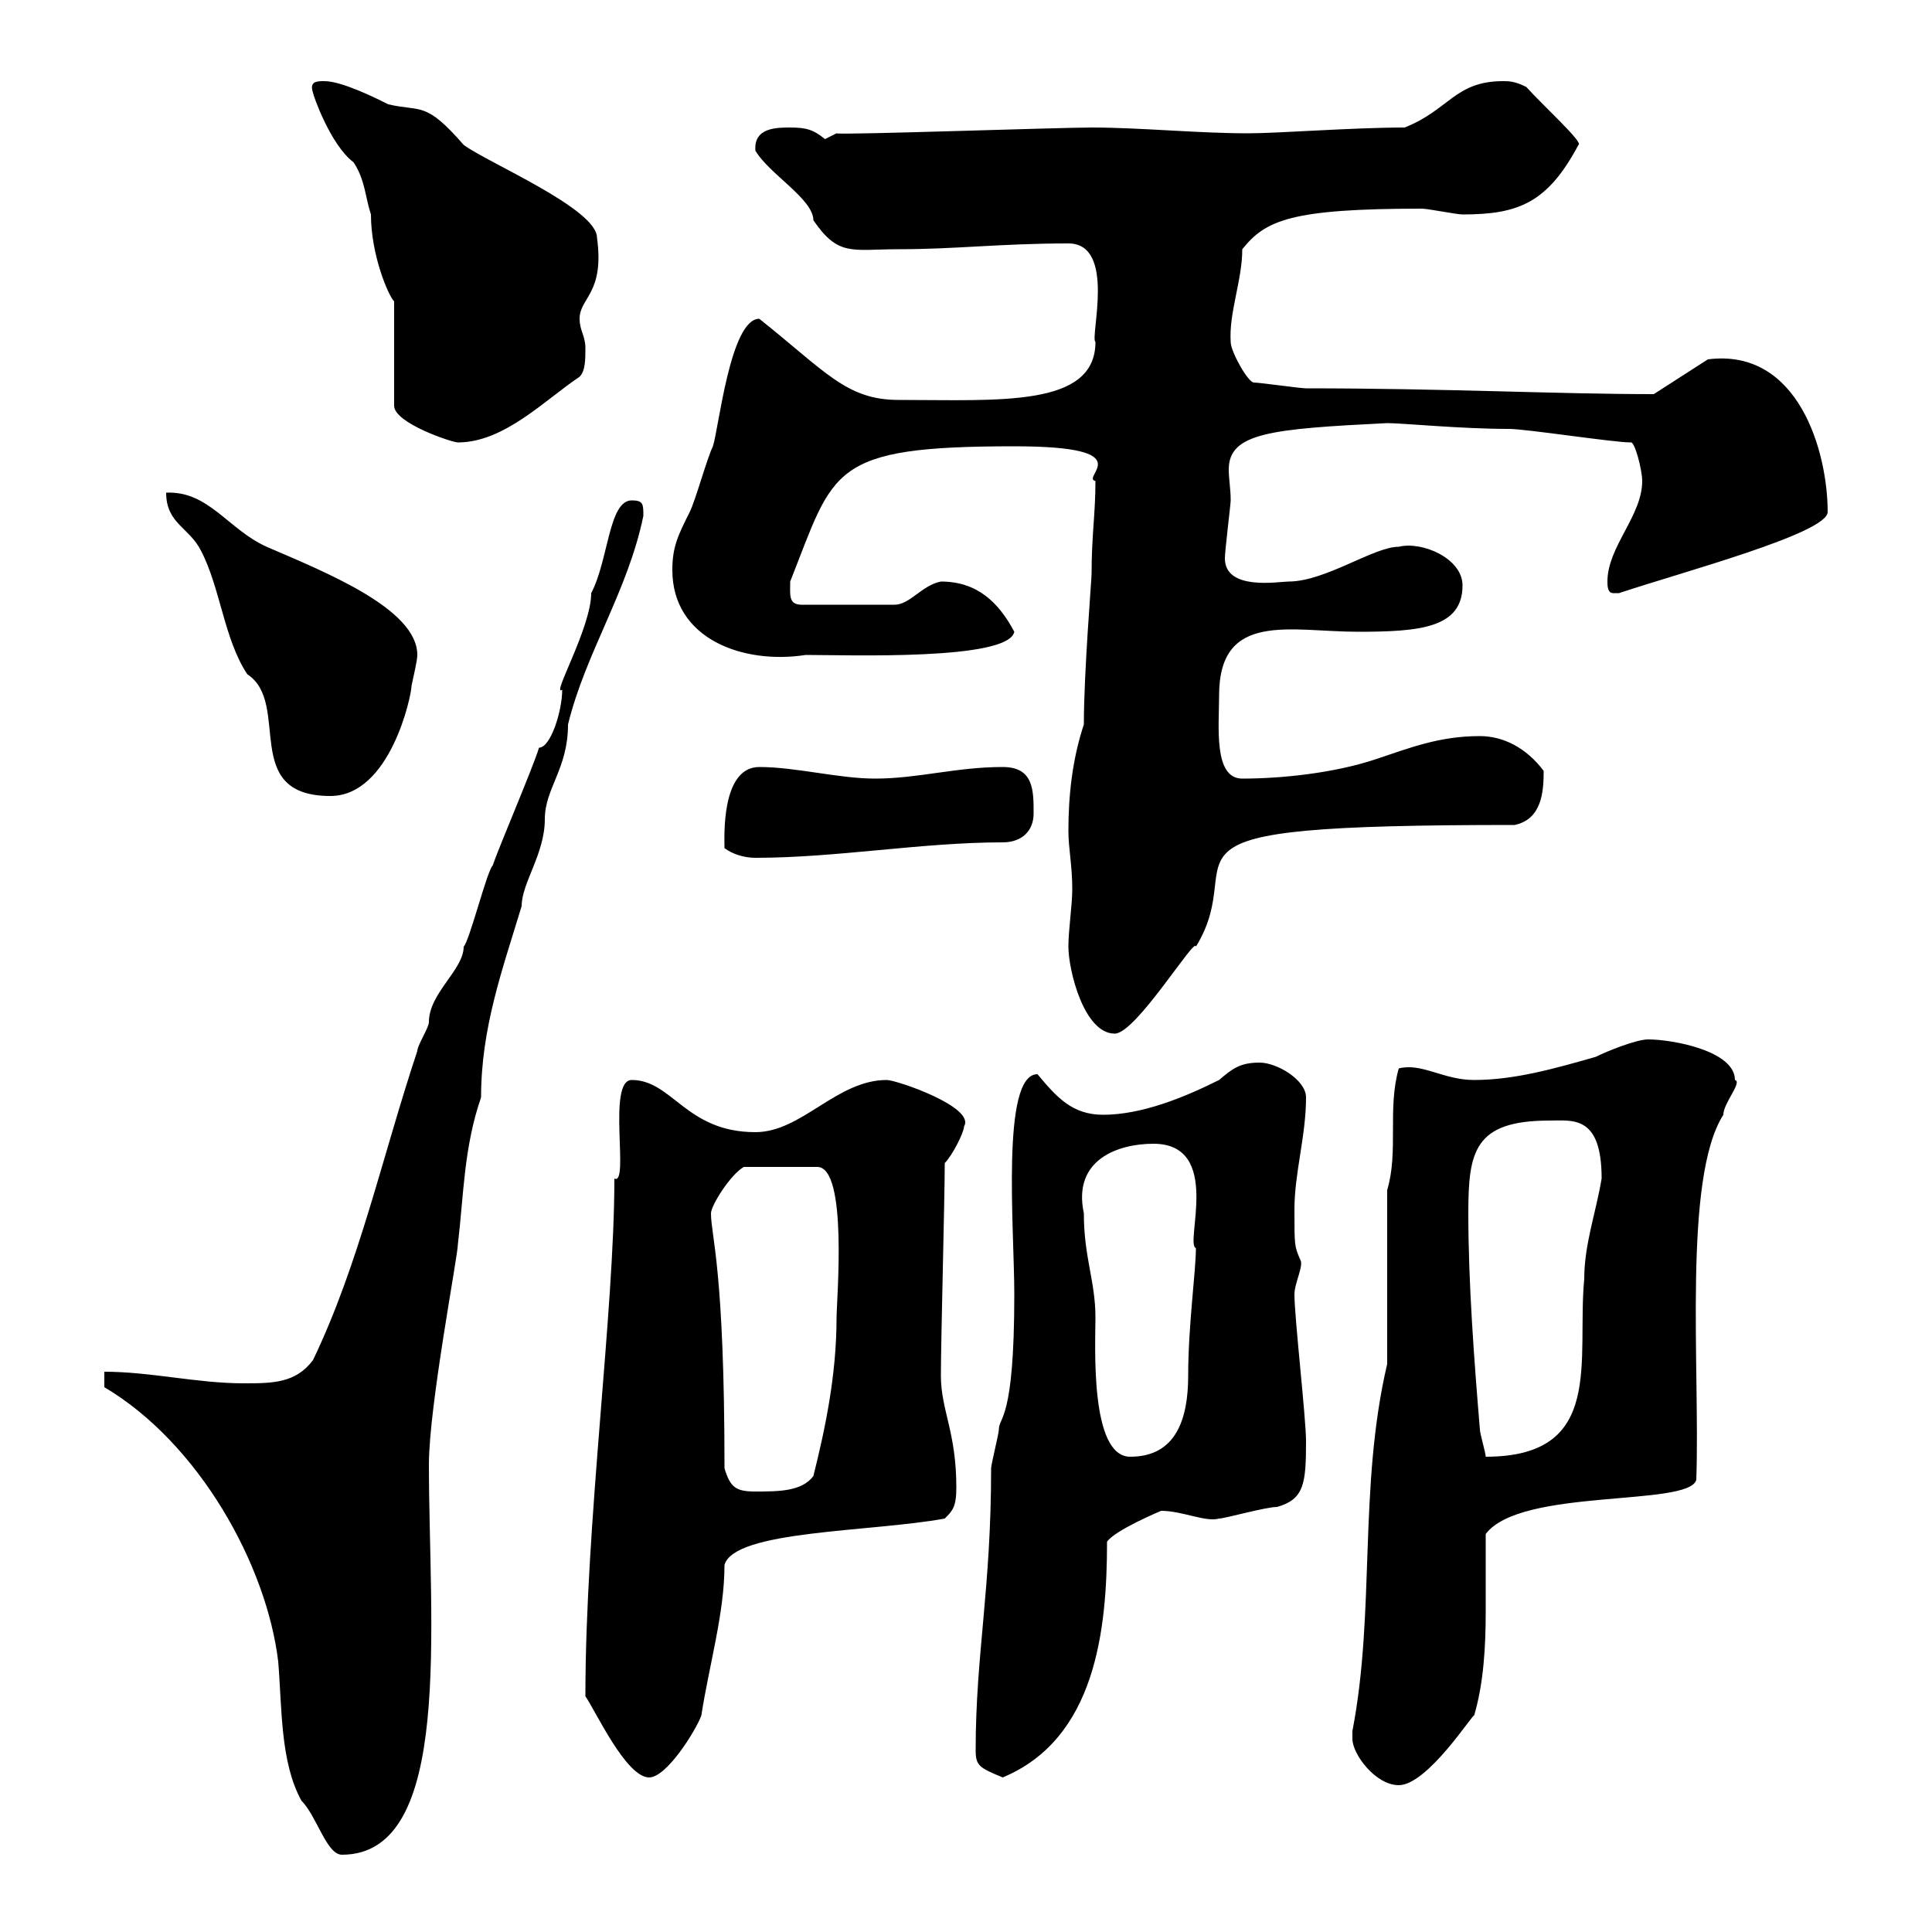 <svg xmlns="http://www.w3.org/2000/svg" xmlns:xlink="http://www.w3.org/1999/xlink" width="300" height="300"><path d="M16.20 215.40C30.90 224.10 41.40 243 43.20 258C43.80 265.20 43.50 273.60 46.80 279.60C49.20 282 50.70 288 53.10 288C70.50 288 66.60 252.30 66.60 227.40C66.60 218.40 71.10 195 71.10 193.20C72 185.70 72 178.20 74.70 170.40C74.70 159.60 78 150.60 81 140.70C81 137.10 84.60 132.60 84.60 127.20C84.60 122.40 88.20 119.40 88.20 112.50C90.90 101.40 97.50 91.80 99.90 80.10C99.90 78.30 99.90 77.70 98.10 77.70C94.50 77.70 94.50 87 91.80 92.10C91.80 97.50 85.50 108.30 87.30 107.10C87.30 110.40 85.50 116.10 83.70 116.10C82.80 119.10 77.40 131.70 76.50 134.40C75.60 135.30 72.90 146.10 72 147C72 150.60 66.60 154.20 66.60 158.70C66.60 159.60 64.80 162.30 64.80 163.20C59.40 179.40 55.80 196.20 48.60 211.20C45.90 214.80 42.30 214.80 37.80 214.80C30.60 214.80 23.40 213 16.20 213ZM210 270C210 272.40 213.60 277.20 217.20 277.20C221.70 277.20 228.90 265.80 228.90 266.40C230.40 261.30 230.70 255.60 230.70 250.20C230.70 245.70 230.70 241.80 230.70 238.20C236.10 231 262.20 234 263.40 229.80C264 212.40 261.30 183 267.60 173.10C267.60 171.30 270.60 168 269.40 167.70C269.40 163.20 259.80 161.40 255.90 161.40C254.10 161.40 249.60 163.20 247.80 164.10C241.50 165.90 235.20 167.70 228.90 167.70C224.10 167.70 220.80 165 217.20 165.90C215.40 172.20 217.20 178.80 215.40 184.80L215.40 211.80C210.90 231 213.60 250.20 210 268.80C210 268.80 210 268.80 210 270ZM90.90 263.40C92.40 265.50 97.20 276 100.80 276C103.50 276 108 268.80 108.90 266.40C110.10 258.60 112.50 250.50 112.50 243C114 237.60 135.30 237.90 146.70 235.80C147.90 234.60 148.50 234 148.50 231C148.50 222.30 146.10 219 146.10 213.60C146.10 208.20 146.70 186 146.70 180.60C147.90 179.40 149.70 175.80 149.70 174.90C151.50 171.90 139.20 167.70 137.70 167.70C129.90 167.70 124.50 175.80 117.30 175.80C106.50 175.80 104.40 167.70 98.10 167.70C94.20 167.70 97.80 184.20 95.40 183C95.40 203.70 90.90 236.40 90.90 263.40ZM151.50 271.80C151.50 274.20 152.10 274.50 155.70 276C170.10 270 171.90 253.20 171.90 239.40C173.10 237.60 180.30 234.60 180.30 234.60C183.60 234.60 187.20 236.40 189.30 235.80C190.20 235.80 196.50 234 198.30 234C202.50 232.80 202.80 230.40 202.80 223.80C202.80 220.20 201 204.60 201 201C201 199.20 202.50 196.50 201.90 195.60C201 193.50 201 193.50 201 187.80C201 182.10 202.80 176.40 202.80 170.40C202.80 167.70 198.30 165 195.60 165C192.60 165 191.40 165.90 189.30 167.70C183.90 170.40 177.30 173.10 171.30 173.10C166.50 173.10 164.10 170.40 161.10 166.80C155.40 166.80 157.50 190.80 157.50 201C157.50 220.80 155.10 219.90 155.10 222C155.10 222.60 153.90 227.40 153.90 228C153.90 246.90 151.50 256.80 151.50 271.80ZM112.50 228C112.50 196.80 110.40 192 110.40 188.40C110.40 187.20 113.40 182.40 115.50 181.20L126.90 181.20C131.70 181.20 129.90 201.90 129.90 204.60C129.90 213.60 128.10 222 126.30 229.20C124.50 231.60 120.90 231.60 117.30 231.60C114.30 231.60 113.40 231 112.50 228ZM168.30 188.40C166.50 180 173.70 177.60 179.10 177.60C189.90 177.60 183.90 193.20 185.70 193.80C185.70 197.40 184.50 205.80 184.50 213.60C184.50 220.20 182.70 226.20 175.50 226.20C169.20 226.20 170.10 208.80 170.10 204.60C170.10 198.90 168.30 195.30 168.30 188.40ZM228 188.40C228 178.80 228.90 174 240.60 174C244.20 174 248.70 173.10 248.70 183C247.80 188.40 246 193.20 246 198.60C244.80 211.20 249.30 226.20 230.70 226.20C230.70 225.60 229.80 222.60 229.80 222C228.90 211.20 228 199.20 228 188.40ZM165.90 147C165.90 150.60 168.30 160.50 173.10 160.50C176.40 160.50 185.70 145.20 185.70 147C194.70 132.30 174 128.10 235.20 128.10C239.40 127.20 239.70 123 239.70 119.70C237 116.10 233.40 114.30 229.80 114.30C223.50 114.30 219 116.10 213.60 117.90C207.30 120 199.20 120.90 192.90 120.90C188.40 120.90 189.30 112.80 189.30 108C189.30 94.80 200.40 98.10 210.90 98.10C220.50 98.10 227.10 97.50 227.10 90.90C227.10 86.70 220.80 84 217.20 84.90C213.30 84.90 205.80 90.30 200.10 90.30C198.60 90.30 190.20 91.80 190.20 86.70C190.20 85.50 191.10 78.30 191.10 77.70C191.10 75.90 190.80 74.40 190.80 72.90C190.80 67.20 197.40 66.60 215.40 65.70C217.80 65.70 226.80 66.60 234.30 66.60C237 66.60 250.50 68.70 253.20 68.70C253.80 68.40 255 72.90 255 74.70C255 80.10 249.60 84.90 249.60 90.30C249.60 90.90 249.60 92.10 250.50 92.10C251.40 92.10 251.40 92.10 251.40 92.10C261.30 88.80 283.80 82.80 283.80 79.50C283.80 70.20 279.30 54 265.20 55.80L256.80 61.20C241.80 61.20 224.40 60.30 202.80 60.30C201.90 60.30 195.60 59.40 194.70 59.40C193.80 59.40 191.10 54.60 191.10 53.10C190.80 48.60 192.90 43.50 192.90 38.70C196.50 34.20 200.40 32.40 220.80 32.40C221.70 32.40 226.20 33.30 227.10 33.30C235.80 33.30 240.30 31.50 245.10 22.50C246 22.20 239.40 16.20 237 13.50C235.20 12.60 234.30 12.60 233.40 12.60C225.90 12.60 225 17.10 218.10 19.80C210 19.80 198.60 20.70 193.80 20.70C186 20.70 177 19.80 169.50 19.80C164.40 19.80 130.20 21 129.90 20.70C129.90 20.70 128.10 21.60 128.10 21.60C126.30 20.10 125.10 19.80 122.70 19.80C120.60 19.80 117 19.80 117.30 23.40C119.40 27 126.30 30.90 126.30 34.20C130.20 39.90 132.30 38.70 139.50 38.70C148.50 38.70 155.40 37.80 165.90 37.80C173.40 37.80 169.20 52.50 170.10 53.10C170.10 63.30 155.10 62.10 139.50 62.10C131.40 62.10 128.10 57.60 117.90 49.50C113.40 49.50 111.60 66.60 110.70 69.30C109.80 71.10 108 77.70 107.10 79.50C105.30 83.10 104.40 84.90 104.40 88.50C104.40 99.30 115.50 103.20 125.10 101.70C131.70 101.70 156.60 102.60 157.50 98.10C155.10 93.60 151.80 90.30 146.10 90.30C143.10 90.90 141.30 93.90 138.90 93.90L124.50 93.90C122.40 93.90 122.70 92.40 122.70 90.30C129.60 72.90 128.70 69.30 157.50 69.30C177.60 69.30 167.70 74.10 170.10 74.70C170.10 79.80 169.50 83.10 169.50 89.10C169.50 90 168.30 104.40 168.30 112.50C166.50 117.90 165.90 123.60 165.90 129C165.90 131.70 166.50 134.40 166.50 138C166.50 140.70 165.90 144.30 165.90 147ZM112.50 131.70C113.70 132.60 115.50 133.20 117.30 133.20C129.90 133.20 143.10 130.80 155.70 130.80C158.70 130.80 160.50 129 160.50 126.30C160.50 122.70 160.50 119.10 155.70 119.10C148.50 119.10 142.50 120.90 135.90 120.90C130.20 120.90 123.60 119.10 117.90 119.10C111.90 119.10 112.50 130.20 112.50 131.70ZM25.80 76.50C25.80 81.30 29.40 81.90 31.20 85.50C34.20 91.20 34.80 99.30 38.40 104.70C45.30 109.20 37.20 123.60 51.30 123.60C60.60 123.60 63.90 108 63.90 106.50C64.20 105 64.80 102.60 64.80 101.70C64.80 94.50 50.40 88.80 41.40 84.90C35.40 82.20 32.40 76.20 25.80 76.50ZM61.20 46.80L61.20 63C61.20 65.70 70.20 68.70 71.10 68.70C78.30 68.70 84.60 62.10 90 58.50C90.90 57.60 90.90 55.80 90.90 54C90.90 52.20 90 51.30 90 49.50C90 46.20 93.90 45.60 92.70 36.90C92.70 32.40 75.60 25.20 72 22.50C66 15.60 65.40 17.40 60.30 16.20C58.50 15.30 53.10 12.60 50.40 12.60C49.20 12.60 48 12.60 48.60 14.40C48.60 14.70 51.30 22.50 54.90 25.20C56.70 27.90 56.70 30.60 57.60 33.30C57.60 39.60 60.30 45.90 61.20 46.80Z"/></svg>